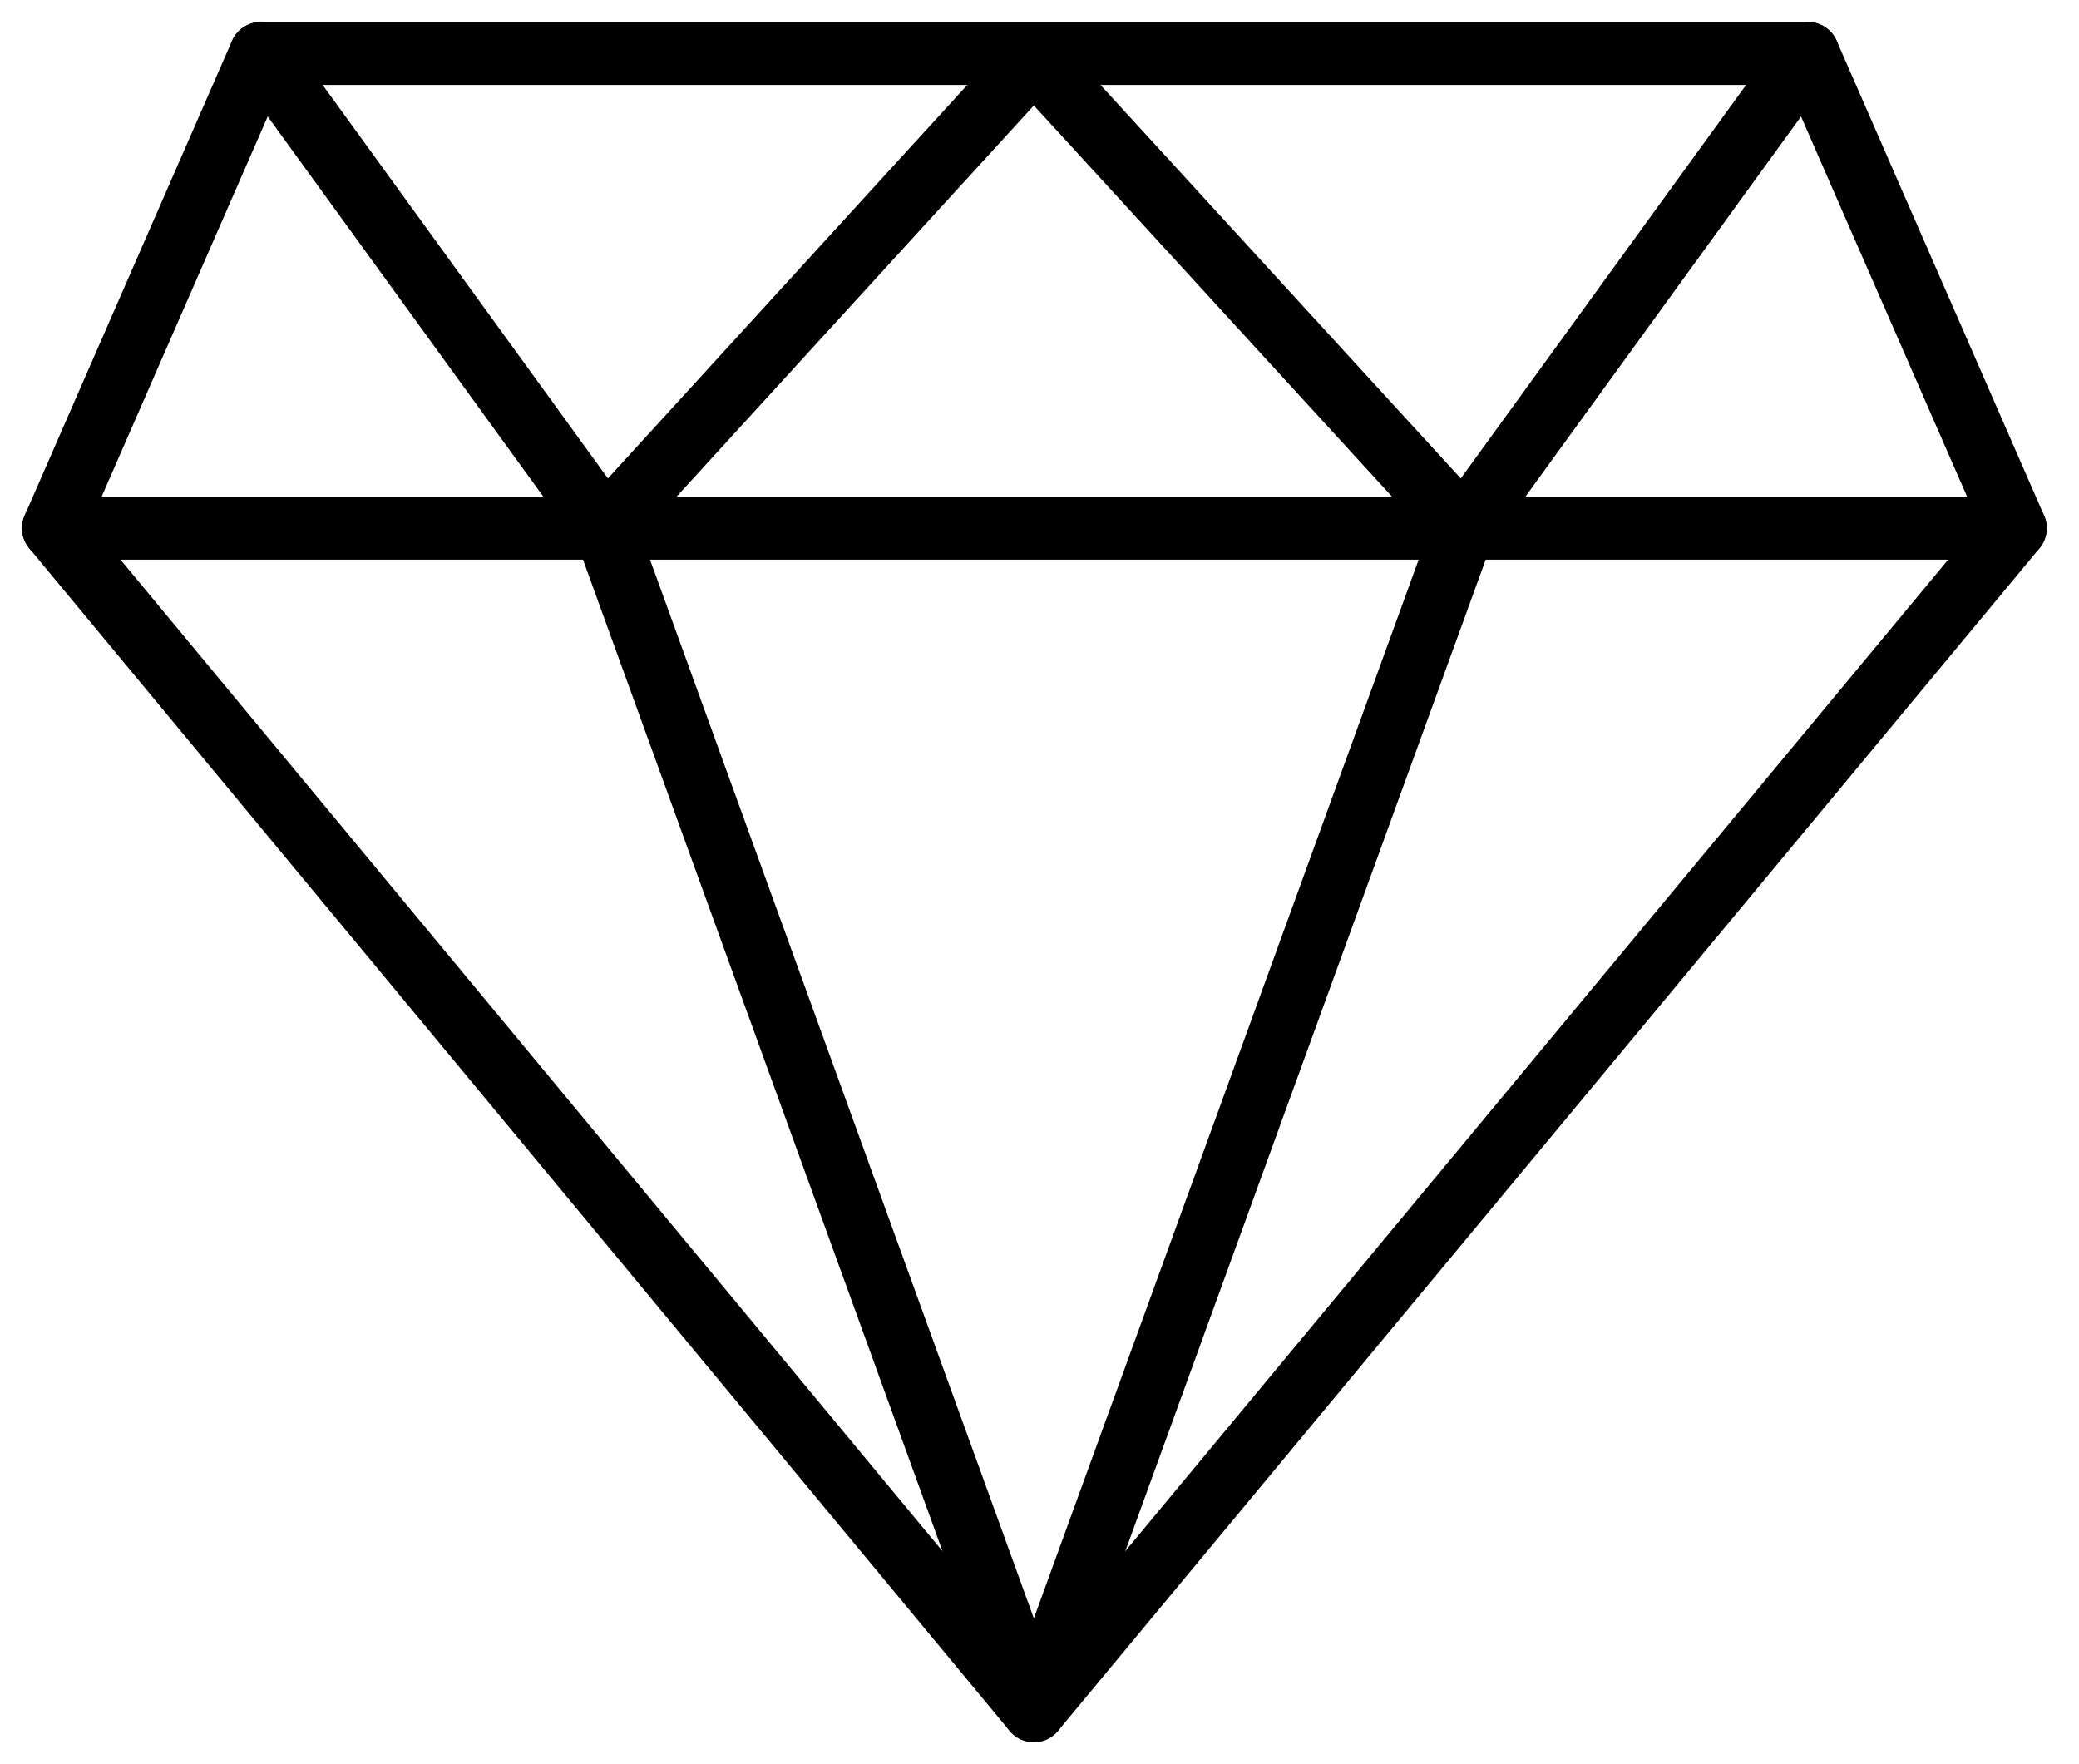 <svg width="33" height="28" viewBox="0 0 33 28" fill="none" xmlns="http://www.w3.org/2000/svg">
<g clip-path="url(#clip0_130_337)">
<path d="M31.988 8.383L16.41 27.151L0.849 8.383" stroke="black" stroke-linecap="round" stroke-linejoin="round"/>
<path d="M23.232 8.383L16.41 27.151L9.605 8.383" stroke="black" stroke-linecap="round" stroke-linejoin="round"/>
<path d="M31.988 8.383H0.849L4.141 0.848H28.696L31.988 8.383Z" stroke="black" stroke-linecap="round" stroke-linejoin="round"/>
<path d="M4.141 0.848L9.605 8.383L16.41 0.933L23.232 8.383L28.696 0.848" stroke="black" stroke-linecap="round" stroke-linejoin="round"/>
</g>
<defs>
<clipPath id="clip0_130_337">
<rect width="32.836" height="28" fill="white"/>
</clipPath>
</defs>
</svg>
